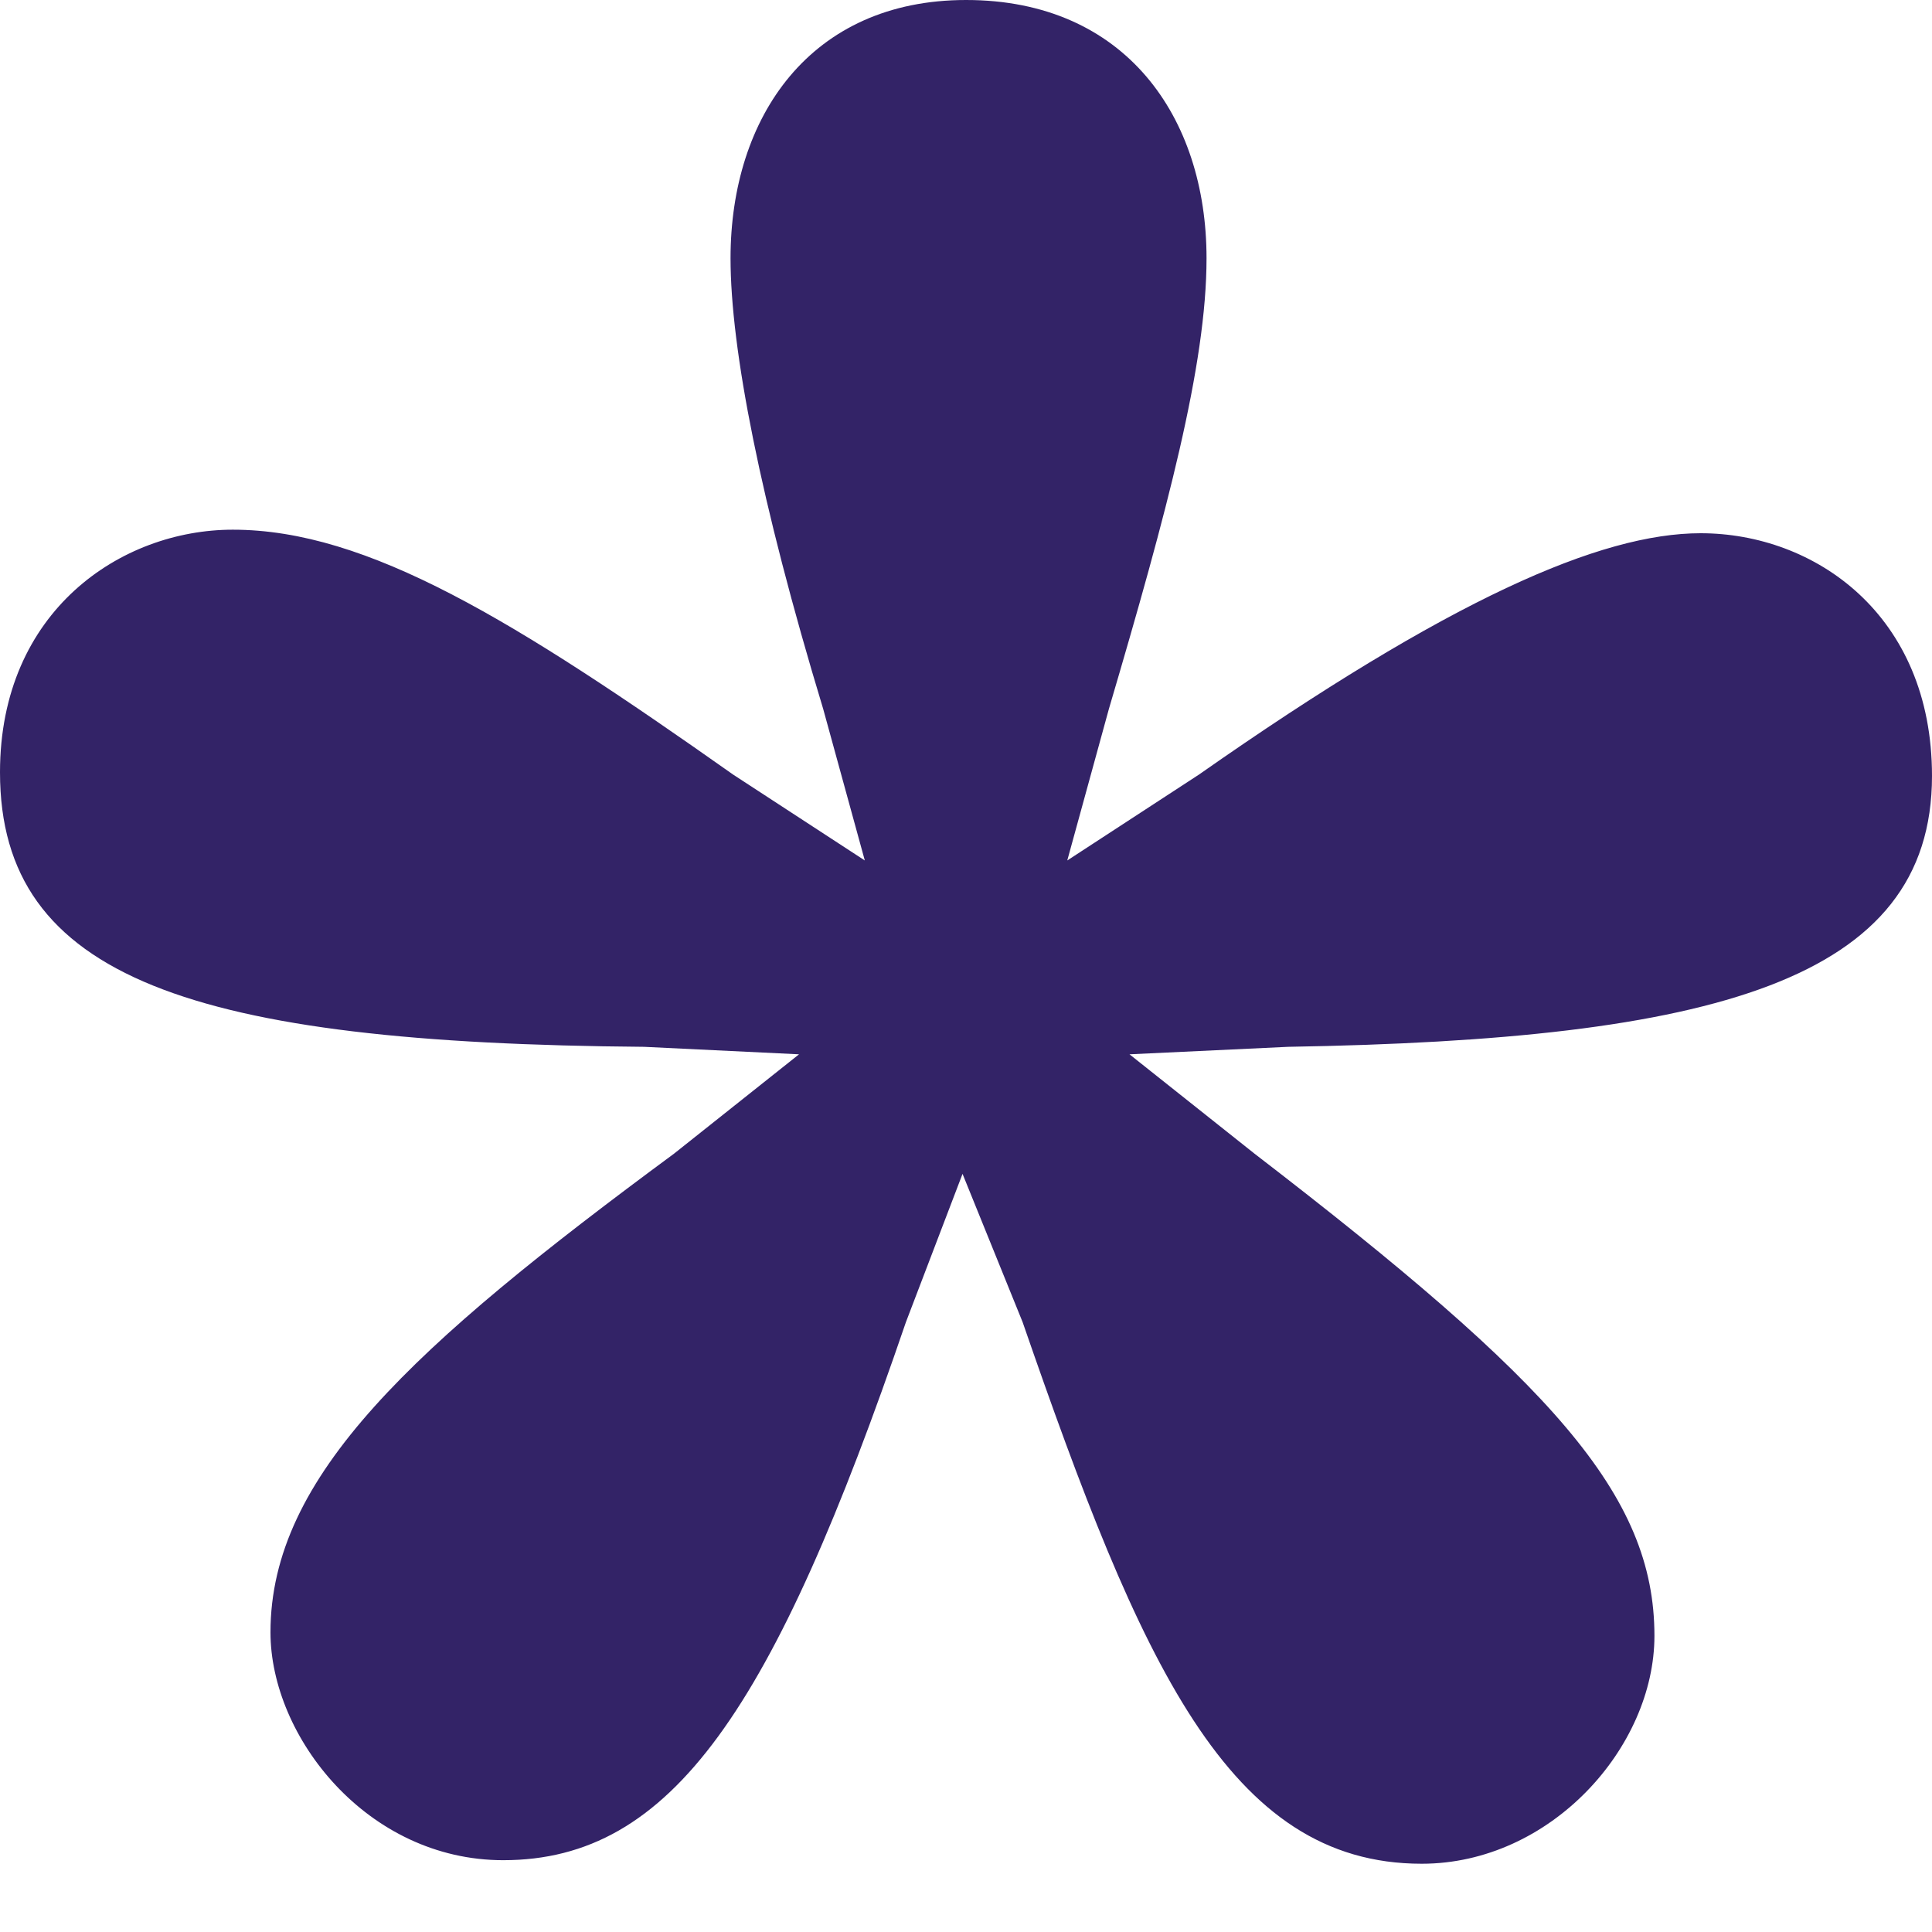 <svg width="24" height="24" viewBox="0 0 24 24" fill="none" xmlns="http://www.w3.org/2000/svg">
<path d="M14.988 3.208C14.988 4.534 14.497 6.357 13.775 8.807L13.258 10.689L14.894 9.622C18.005 7.442 19.883 6.624 21.126 6.624C22.54 6.624 24 7.633 24 9.639C24 12.19 21.271 12.915 16.001 13.004L14.031 13.097L15.585 14.332C19.273 17.169 20.552 18.56 20.552 20.321C20.552 21.708 19.261 23.152 17.661 23.152C15.255 23.152 14.168 20.657 12.703 16.423L11.957 14.582L11.254 16.423C9.611 21.233 8.347 23.108 6.251 23.108C4.563 23.108 3.36 21.575 3.36 20.277C3.36 18.338 5.126 16.727 8.372 14.332L9.926 13.097L8 13.004C2.403 12.959 0 12.156 0 9.594C0 7.588 1.505 6.58 2.892 6.58C4.568 6.58 6.395 7.708 9.107 9.622L10.743 10.689L10.226 8.807C9.443 6.224 9.075 4.329 9.075 3.208C9.075 1.454 10.066 0 12.001 0C13.979 -5.9657e-08 14.988 1.454 14.988 3.208Z" fill="#332367"/>
</svg>
